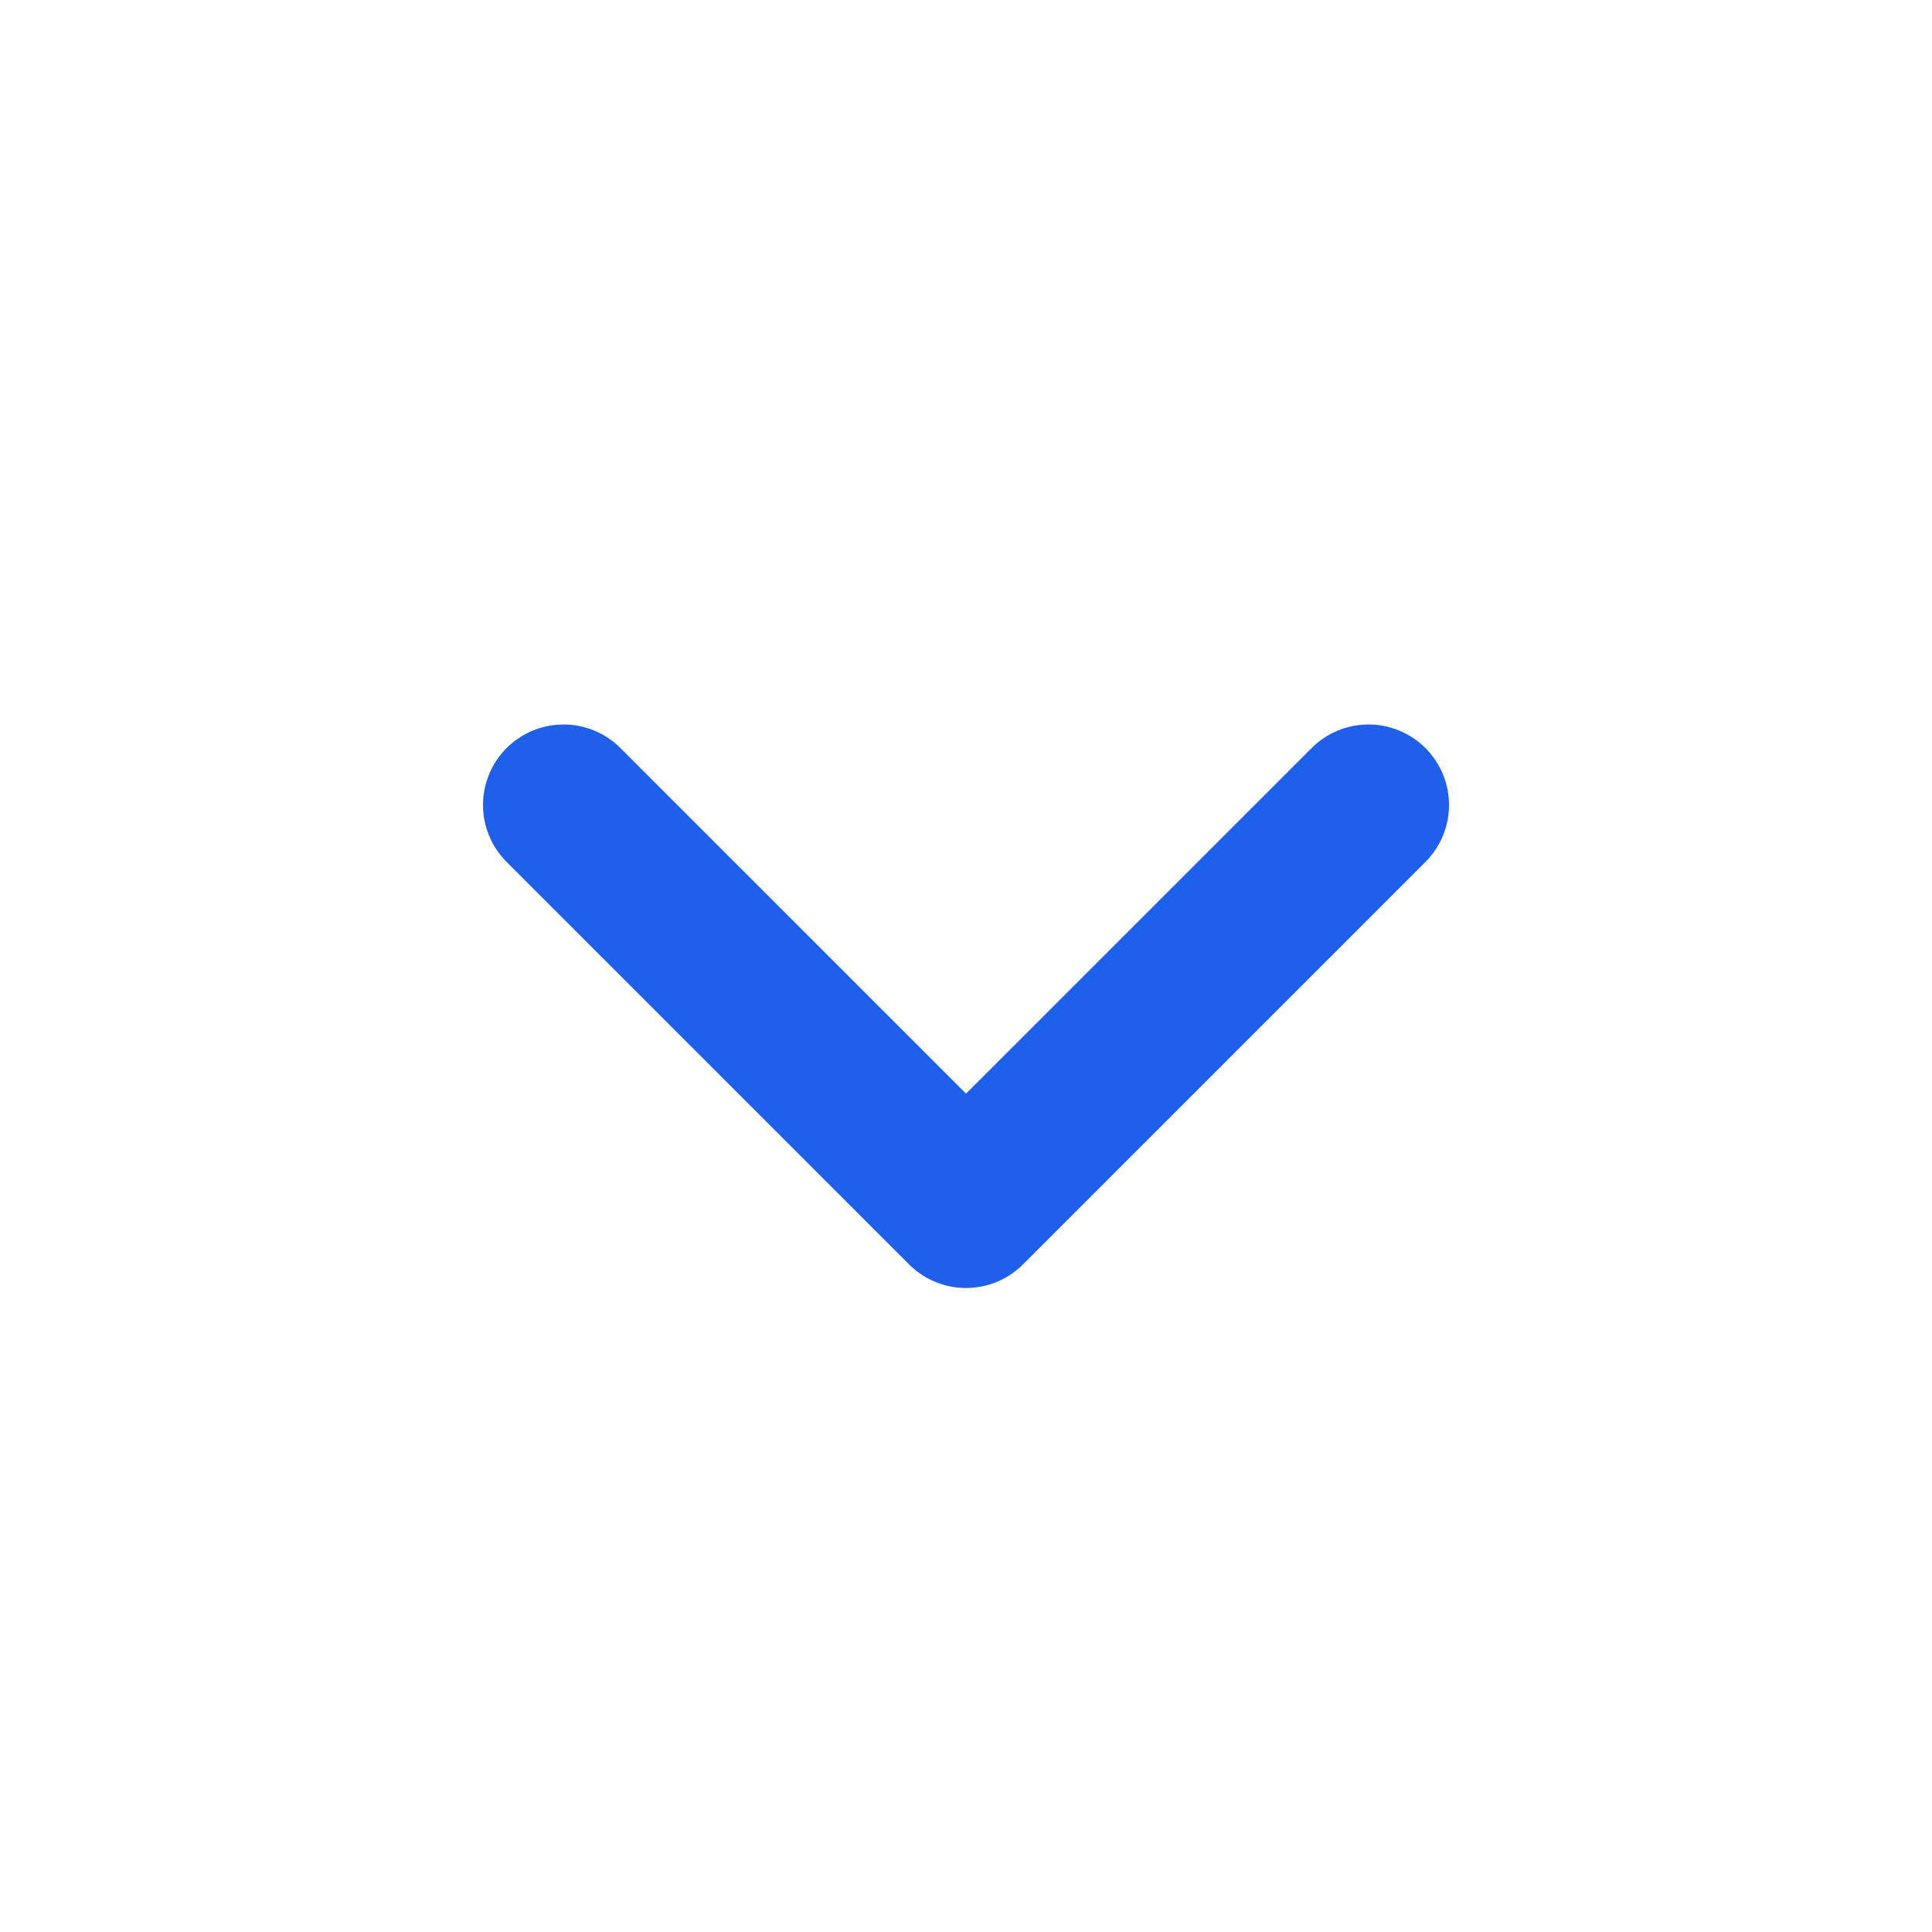 <svg width="24" height="24" viewBox="0 0 24 24" fill="none" xmlns="http://www.w3.org/2000/svg">
<path d="M7 10L12 15L17 10" stroke="#1E60EC" stroke-width="2" stroke-linecap="round" stroke-linejoin="round"/>
</svg>
